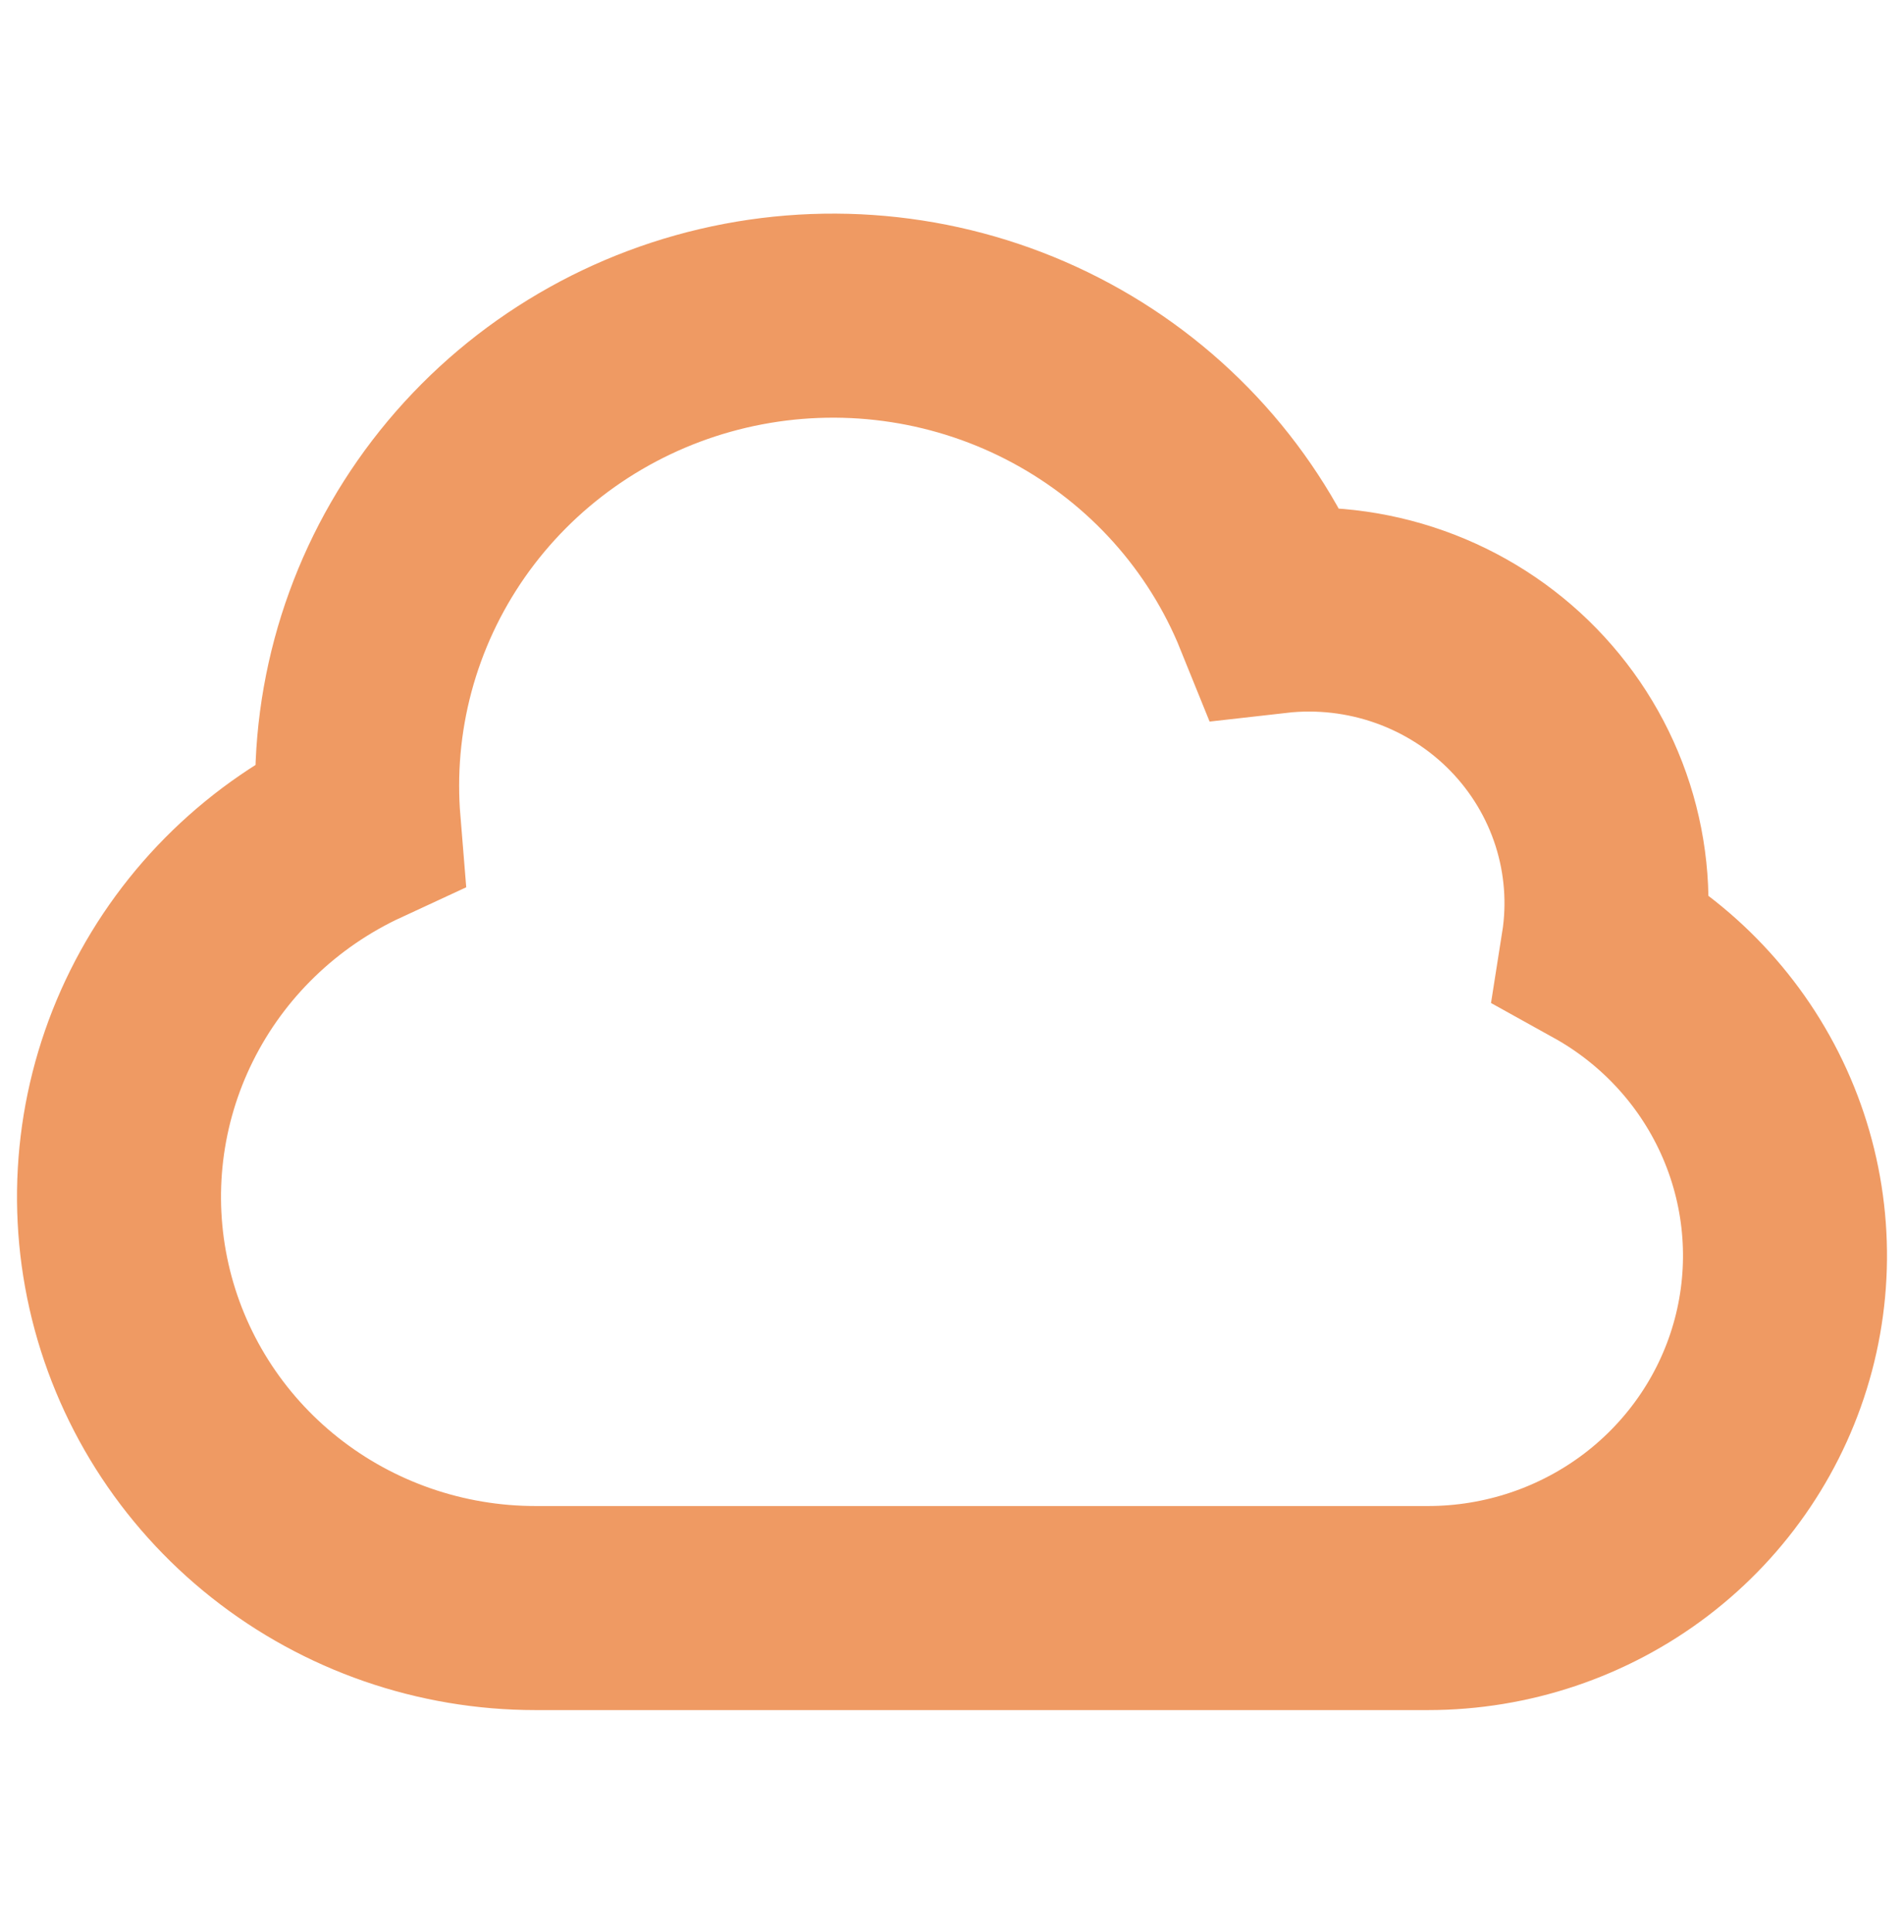 <svg xmlns="http://www.w3.org/2000/svg" width="70" height="71" viewBox="0 0 70 71" fill="none"><g clip-path="url(#clip0_6517_5338)"><path fill-rule="evenodd" clip-rule="evenodd" d="M13.13 28.88C13.129 24.864 14.544 20.973 17.134 17.877C19.725 14.78 23.327 12.671 27.323 11.912C31.318 11.154 35.456 11.793 39.025 13.721C42.594 15.648 45.371 18.743 46.879 22.473C48.552 22.283 50.246 22.478 51.831 23.041C53.415 23.604 54.846 24.52 56.013 25.719C57.179 26.918 58.05 28.366 58.556 29.951C59.062 31.537 59.191 33.216 58.931 34.858C61.461 36.261 63.449 38.453 64.582 41.09C65.716 43.727 65.932 46.66 65.197 49.431C64.462 52.202 62.816 54.654 60.519 56.404C58.221 58.154 55.4 59.102 52.498 59.102L19.692 59.102C16.209 59.103 12.83 57.933 10.112 55.783C7.394 53.634 5.5 50.634 4.742 47.278C3.984 43.923 4.408 40.413 5.944 37.328C7.479 34.242 10.035 31.766 13.189 30.307C13.15 29.833 13.13 29.356 13.13 28.88Z" stroke="#EF9A63" stroke-width="7.5" stroke-linecap="round"></path></g><defs><clipPath id="clip0_6517_5338"><rect width="70" height="70" fill="white" transform="translate(0 0.352)"></rect></clipPath></defs></svg>
